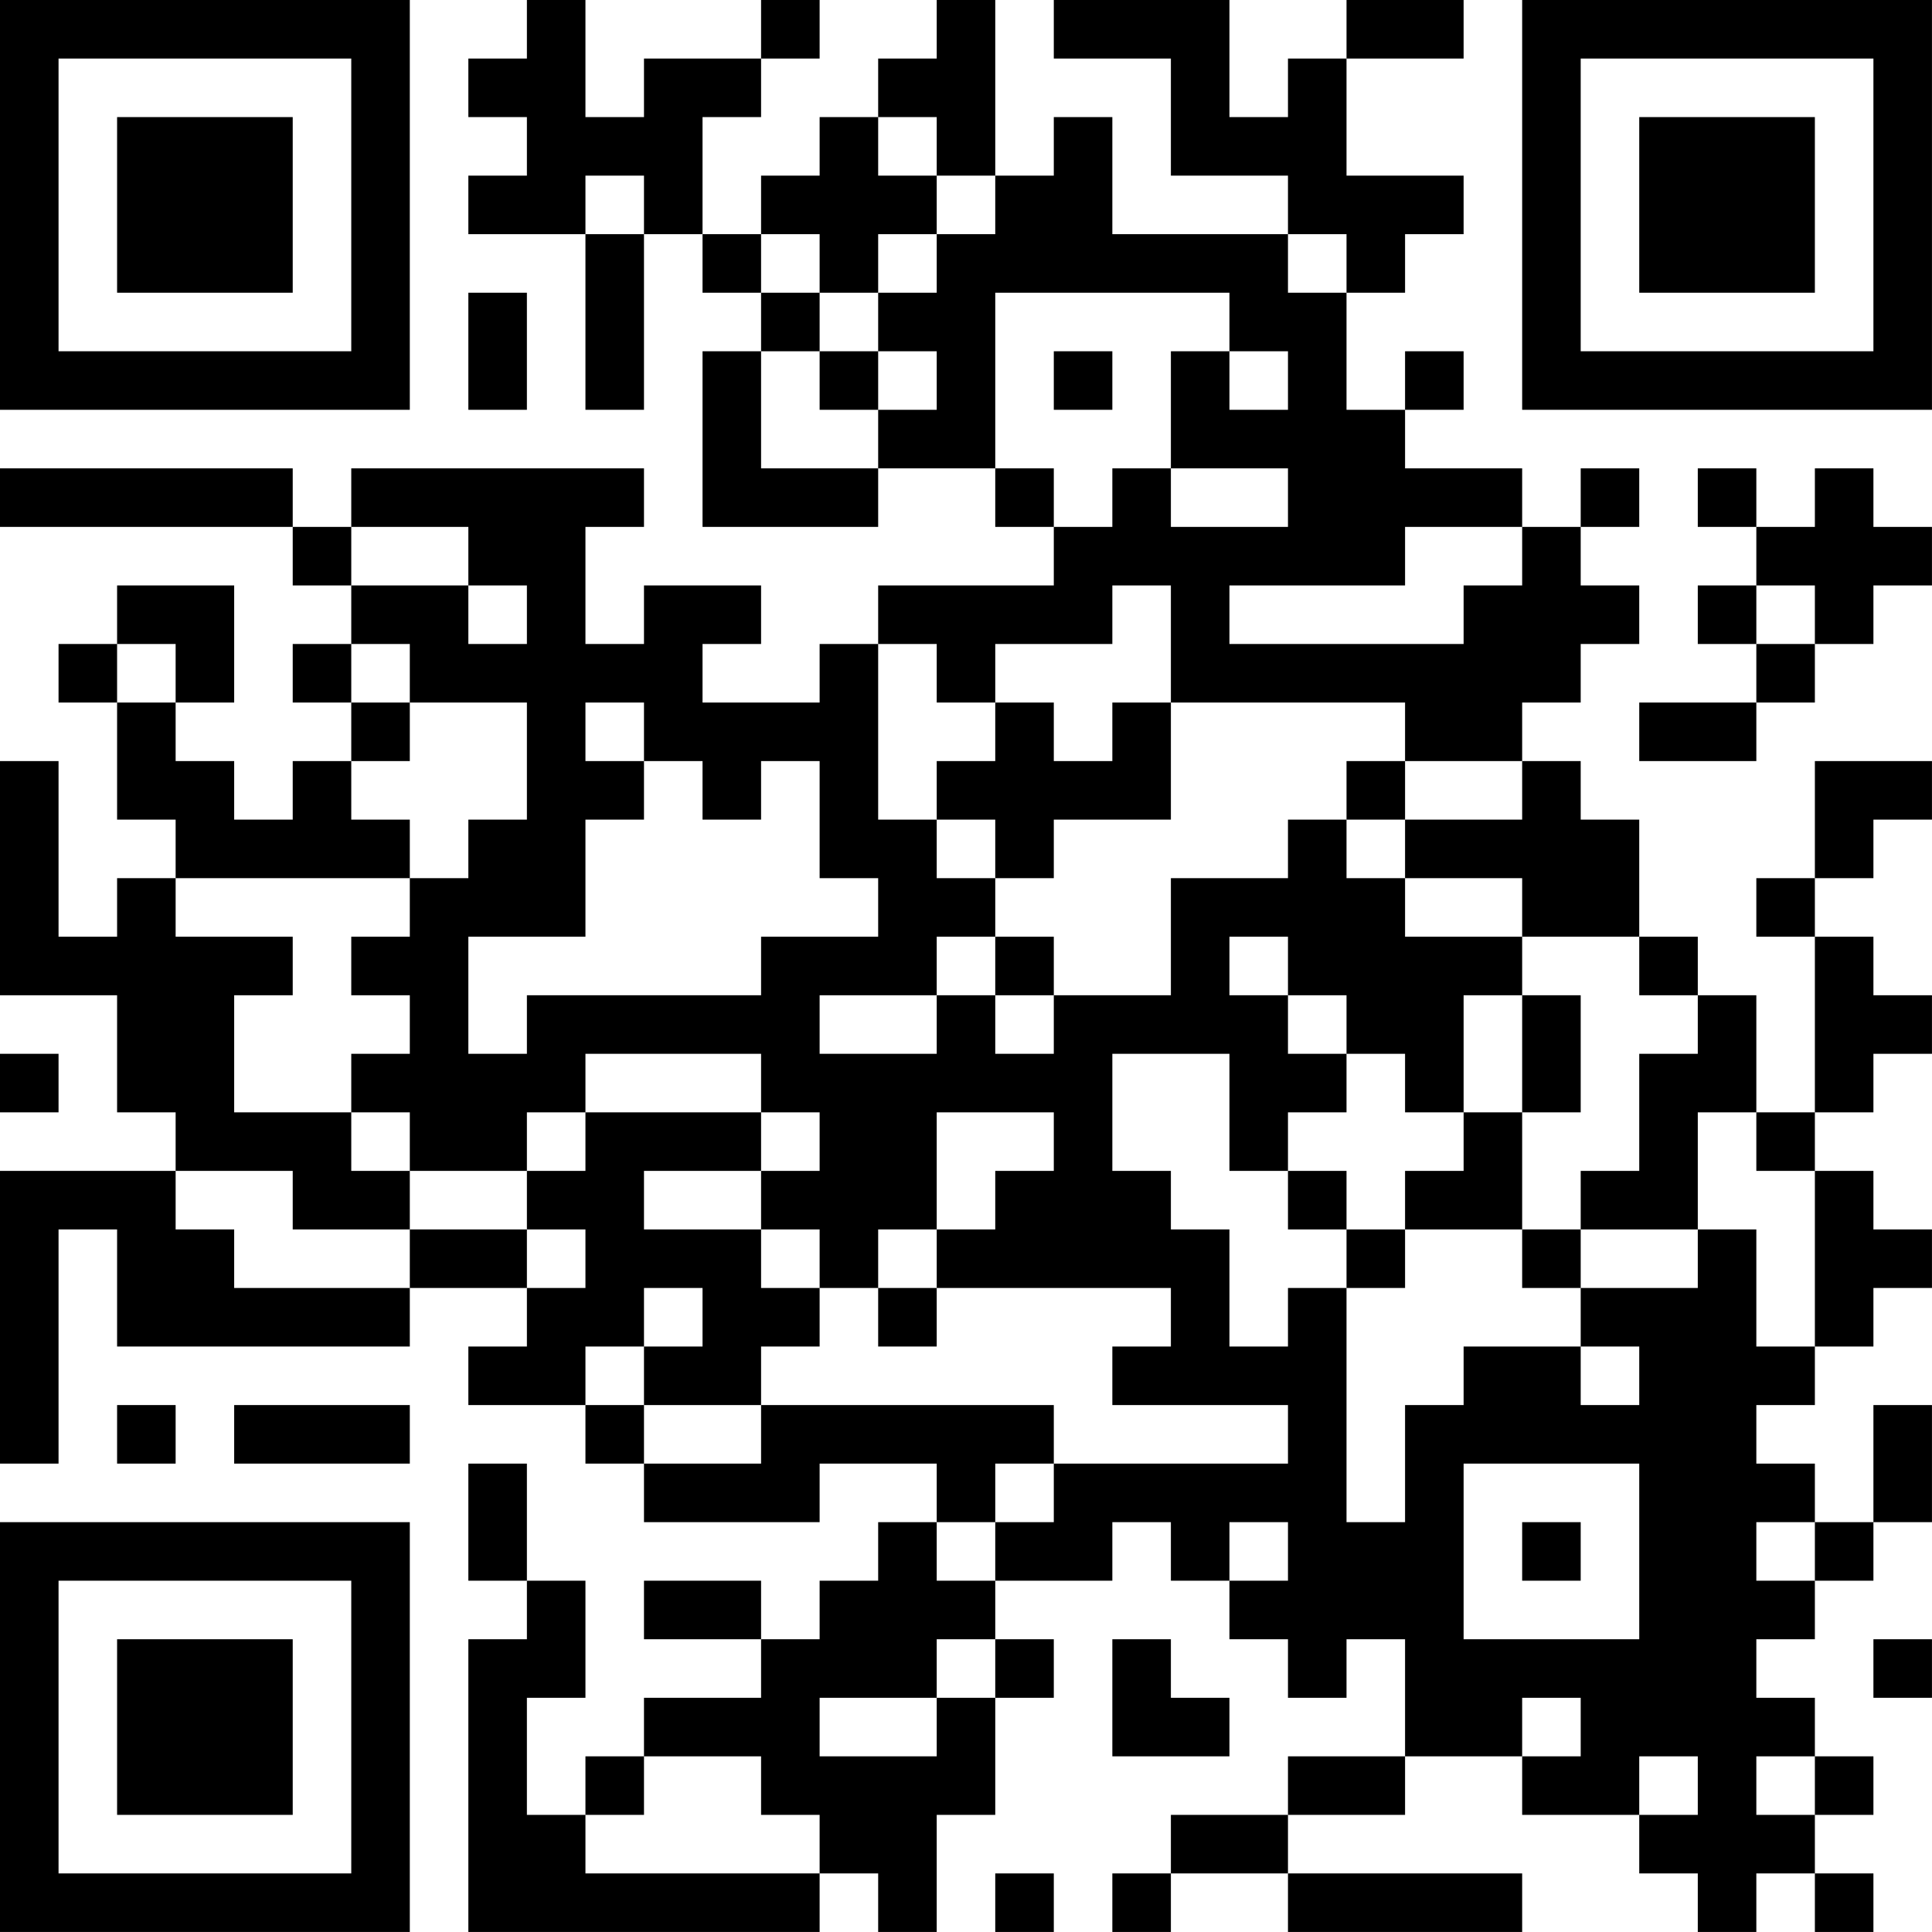 <?xml version="1.0" encoding="UTF-8"?>
<svg xmlns="http://www.w3.org/2000/svg" version="1.1" width="400" height="400" viewBox="0 0 400 400"><rect x="0" y="0" width="400" height="400" fill="#ffffff"/><g transform="scale(12.121)"><g transform="translate(0,0)"><path fill-rule="evenodd" d="M9 0L9 1L8 1L8 2L9 2L9 3L8 3L8 4L10 4L10 7L11 7L11 4L12 4L12 5L13 5L13 6L12 6L12 9L15 9L15 8L17 8L17 9L18 9L18 10L15 10L15 11L14 11L14 12L12 12L12 11L13 11L13 10L11 10L11 11L10 11L10 9L11 9L11 8L6 8L6 9L5 9L5 8L0 8L0 9L5 9L5 10L6 10L6 11L5 11L5 12L6 12L6 13L5 13L5 14L4 14L4 13L3 13L3 12L4 12L4 10L2 10L2 11L1 11L1 12L2 12L2 14L3 14L3 15L2 15L2 16L1 16L1 13L0 13L0 17L2 17L2 19L3 19L3 20L0 20L0 25L1 25L1 21L2 21L2 23L7 23L7 22L9 22L9 23L8 23L8 24L10 24L10 25L11 25L11 26L14 26L14 25L16 25L16 26L15 26L15 27L14 27L14 28L13 28L13 27L11 27L11 28L13 28L13 29L11 29L11 30L10 30L10 31L9 31L9 29L10 29L10 27L9 27L9 25L8 25L8 27L9 27L9 28L8 28L8 33L14 33L14 32L15 32L15 33L16 33L16 31L17 31L17 29L18 29L18 28L17 28L17 27L19 27L19 26L20 26L20 27L21 27L21 28L22 28L22 29L23 29L23 28L24 28L24 30L22 30L22 31L20 31L20 32L19 32L19 33L20 33L20 32L22 32L22 33L26 33L26 32L22 32L22 31L24 31L24 30L26 30L26 31L28 31L28 32L29 32L29 33L30 33L30 32L31 32L31 33L32 33L32 32L31 32L31 31L32 31L32 30L31 30L31 29L30 29L30 28L31 28L31 27L32 27L32 26L33 26L33 24L32 24L32 26L31 26L31 25L30 25L30 24L31 24L31 23L32 23L32 22L33 22L33 21L32 21L32 20L31 20L31 19L32 19L32 18L33 18L33 17L32 17L32 16L31 16L31 15L32 15L32 14L33 14L33 13L31 13L31 15L30 15L30 16L31 16L31 19L30 19L30 17L29 17L29 16L28 16L28 14L27 14L27 13L26 13L26 12L27 12L27 11L28 11L28 10L27 10L27 9L28 9L28 8L27 8L27 9L26 9L26 8L24 8L24 7L25 7L25 6L24 6L24 7L23 7L23 5L24 5L24 4L25 4L25 3L23 3L23 1L25 1L25 0L23 0L23 1L22 1L22 2L21 2L21 0L18 0L18 1L20 1L20 3L22 3L22 4L19 4L19 2L18 2L18 3L17 3L17 0L16 0L16 1L15 1L15 2L14 2L14 3L13 3L13 4L12 4L12 2L13 2L13 1L14 1L14 0L13 0L13 1L11 1L11 2L10 2L10 0ZM15 2L15 3L16 3L16 4L15 4L15 5L14 5L14 4L13 4L13 5L14 5L14 6L13 6L13 8L15 8L15 7L16 7L16 6L15 6L15 5L16 5L16 4L17 4L17 3L16 3L16 2ZM10 3L10 4L11 4L11 3ZM22 4L22 5L23 5L23 4ZM8 5L8 7L9 7L9 5ZM17 5L17 8L18 8L18 9L19 9L19 8L20 8L20 9L22 9L22 8L20 8L20 6L21 6L21 7L22 7L22 6L21 6L21 5ZM14 6L14 7L15 7L15 6ZM18 6L18 7L19 7L19 6ZM29 8L29 9L30 9L30 10L29 10L29 11L30 11L30 12L28 12L28 13L30 13L30 12L31 12L31 11L32 11L32 10L33 10L33 9L32 9L32 8L31 8L31 9L30 9L30 8ZM6 9L6 10L8 10L8 11L9 11L9 10L8 10L8 9ZM24 9L24 10L21 10L21 11L25 11L25 10L26 10L26 9ZM19 10L19 11L17 11L17 12L16 12L16 11L15 11L15 14L16 14L16 15L17 15L17 16L16 16L16 17L14 17L14 18L16 18L16 17L17 17L17 18L18 18L18 17L20 17L20 15L22 15L22 14L23 14L23 15L24 15L24 16L26 16L26 17L25 17L25 19L24 19L24 18L23 18L23 17L22 17L22 16L21 16L21 17L22 17L22 18L23 18L23 19L22 19L22 20L21 20L21 18L19 18L19 20L20 20L20 21L21 21L21 23L22 23L22 22L23 22L23 26L24 26L24 24L25 24L25 23L27 23L27 24L28 24L28 23L27 23L27 22L29 22L29 21L30 21L30 23L31 23L31 20L30 20L30 19L29 19L29 21L27 21L27 20L28 20L28 18L29 18L29 17L28 17L28 16L26 16L26 15L24 15L24 14L26 14L26 13L24 13L24 12L20 12L20 10ZM30 10L30 11L31 11L31 10ZM2 11L2 12L3 12L3 11ZM6 11L6 12L7 12L7 13L6 13L6 14L7 14L7 15L3 15L3 16L5 16L5 17L4 17L4 19L6 19L6 20L7 20L7 21L5 21L5 20L3 20L3 21L4 21L4 22L7 22L7 21L9 21L9 22L10 22L10 21L9 21L9 20L10 20L10 19L13 19L13 20L11 20L11 21L13 21L13 22L14 22L14 23L13 23L13 24L11 24L11 23L12 23L12 22L11 22L11 23L10 23L10 24L11 24L11 25L13 25L13 24L18 24L18 25L17 25L17 26L16 26L16 27L17 27L17 26L18 26L18 25L22 25L22 24L19 24L19 23L20 23L20 22L16 22L16 21L17 21L17 20L18 20L18 19L16 19L16 21L15 21L15 22L14 22L14 21L13 21L13 20L14 20L14 19L13 19L13 18L10 18L10 19L9 19L9 20L7 20L7 19L6 19L6 18L7 18L7 17L6 17L6 16L7 16L7 15L8 15L8 14L9 14L9 12L7 12L7 11ZM10 12L10 13L11 13L11 14L10 14L10 16L8 16L8 18L9 18L9 17L13 17L13 16L15 16L15 15L14 15L14 13L13 13L13 14L12 14L12 13L11 13L11 12ZM17 12L17 13L16 13L16 14L17 14L17 15L18 15L18 14L20 14L20 12L19 12L19 13L18 13L18 12ZM23 13L23 14L24 14L24 13ZM17 16L17 17L18 17L18 16ZM26 17L26 19L25 19L25 20L24 20L24 21L23 21L23 20L22 20L22 21L23 21L23 22L24 22L24 21L26 21L26 22L27 22L27 21L26 21L26 19L27 19L27 17ZM0 18L0 19L1 19L1 18ZM15 22L15 23L16 23L16 22ZM2 24L2 25L3 25L3 24ZM4 24L4 25L7 25L7 24ZM25 25L25 28L28 28L28 25ZM21 26L21 27L22 27L22 26ZM26 26L26 27L27 27L27 26ZM30 26L30 27L31 27L31 26ZM16 28L16 29L14 29L14 30L16 30L16 29L17 29L17 28ZM19 28L19 30L21 30L21 29L20 29L20 28ZM32 28L32 29L33 29L33 28ZM26 29L26 30L27 30L27 29ZM11 30L11 31L10 31L10 32L14 32L14 31L13 31L13 30ZM28 30L28 31L29 31L29 30ZM30 30L30 31L31 31L31 30ZM17 32L17 33L18 33L18 32ZM0 0L0 7L7 7L7 0ZM1 1L1 6L6 6L6 1ZM2 2L2 5L5 5L5 2ZM26 0L26 7L33 7L33 0ZM27 1L27 6L32 6L32 1ZM28 2L28 5L31 5L31 2ZM0 26L0 33L7 33L7 26ZM1 27L1 32L6 32L6 27ZM2 28L2 31L5 31L5 28Z" fill="#000000"/></g></g></svg>
